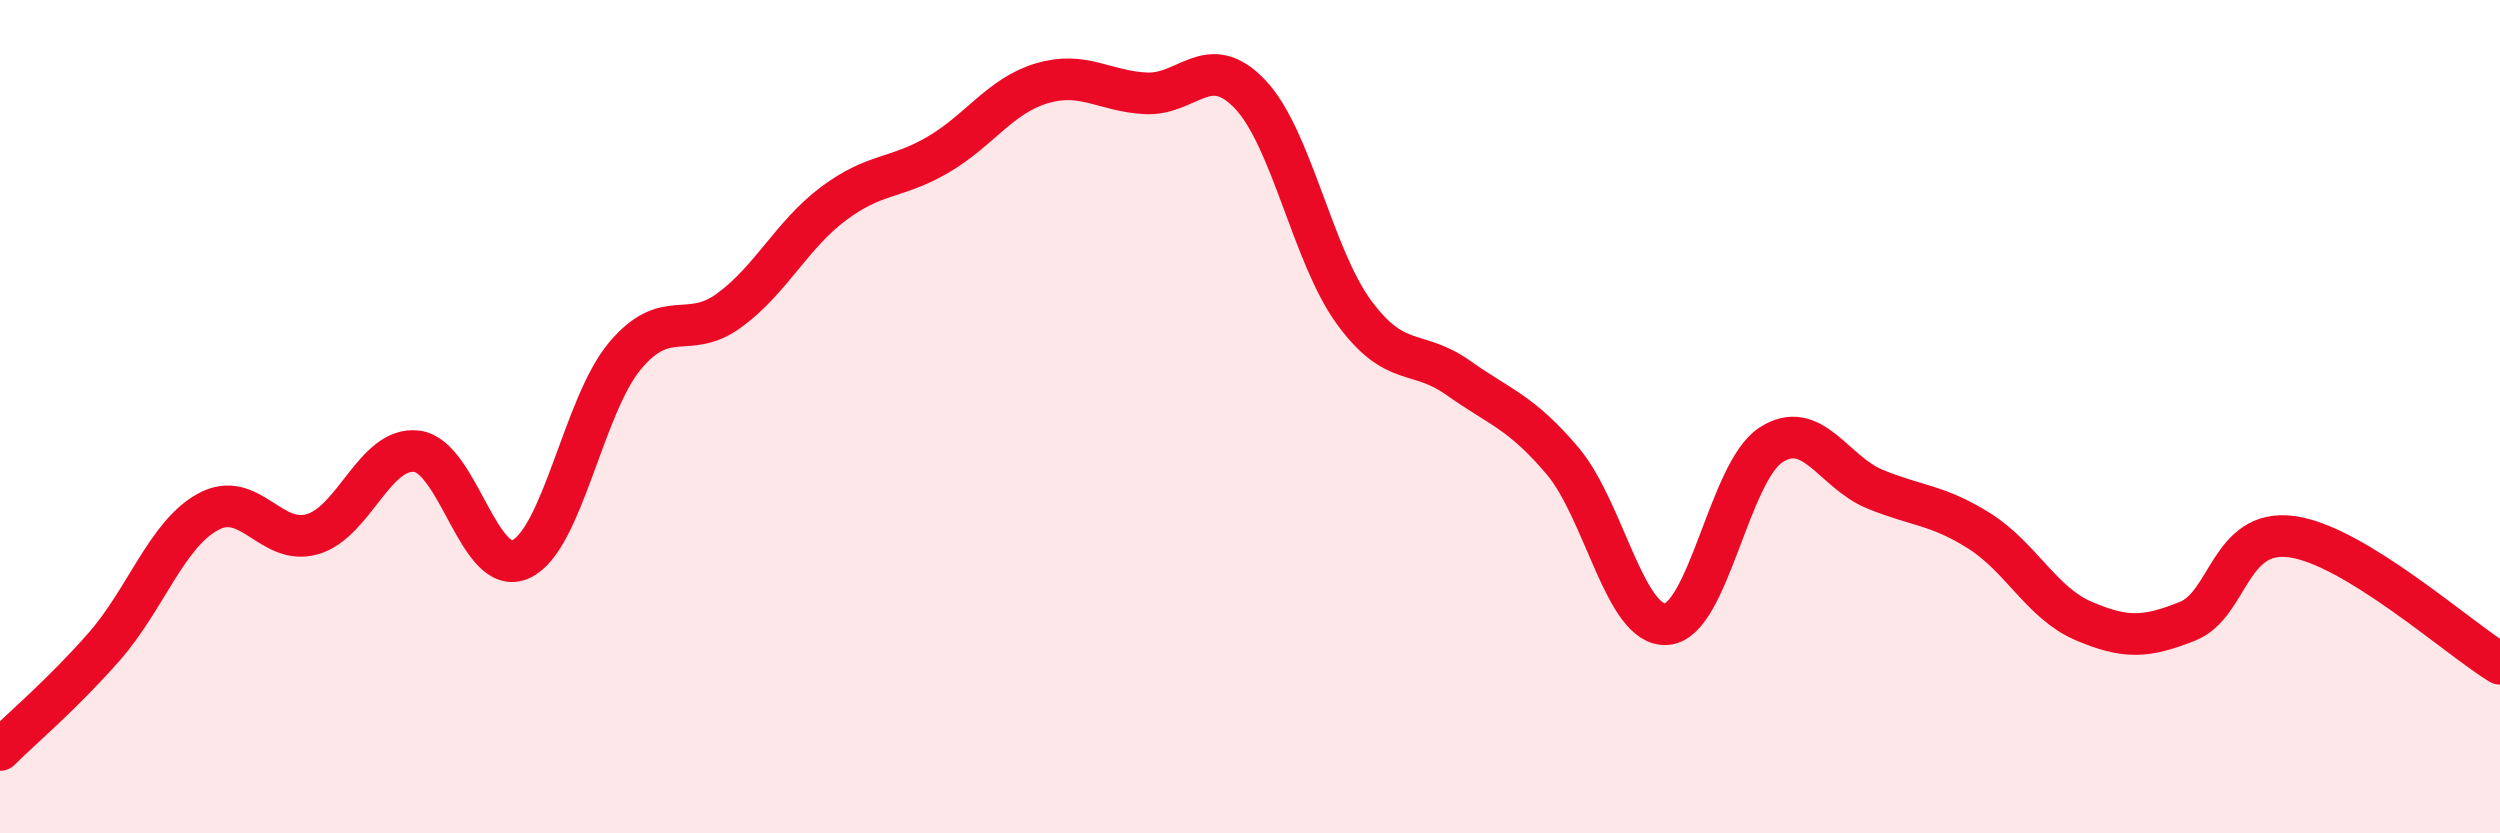 
    <svg width="60" height="20" viewBox="0 0 60 20" xmlns="http://www.w3.org/2000/svg">
      <path
        d="M 0,18 C 0.5,17.5 1.5,16.66 2.5,15.52 C 3.5,14.38 4,12.82 5,12.28 C 6,11.74 6.5,13.11 7.5,12.82 C 8.5,12.53 9,10.71 10,10.83 C 11,10.95 11.5,13.88 12.5,13.42 C 13.5,12.96 14,9.73 15,8.54 C 16,7.35 16.5,8.18 17.5,7.45 C 18.5,6.72 19,5.64 20,4.89 C 21,4.14 21.5,4.3 22.5,3.72 C 23.5,3.14 24,2.3 25,2 C 26,1.7 26.5,2.19 27.5,2.24 C 28.5,2.29 29,1.21 30,2.26 C 31,3.31 31.5,6.14 32.5,7.5 C 33.5,8.86 34,8.36 35,9.07 C 36,9.78 36.5,9.88 37.5,11.06 C 38.5,12.24 39,15.06 40,14.98 C 41,14.9 41.5,11.33 42.5,10.68 C 43.5,10.03 44,11.33 45,11.74 C 46,12.15 46.5,12.11 47.5,12.74 C 48.5,13.37 49,14.47 50,14.9 C 51,15.33 51.5,15.31 52.5,14.91 C 53.5,14.51 53.5,12.68 55,12.88 C 56.5,13.08 59,15.32 60,15.93L60 20L0 20Z"
        fill="#EB0A25"
        opacity="0.1"
        stroke-linecap="round"
        stroke-linejoin="round"
      />
      <path
        d="M 0,18 C 0.5,17.5 1.5,16.66 2.5,15.52 C 3.5,14.38 4,12.82 5,12.28 C 6,11.74 6.5,13.11 7.5,12.82 C 8.5,12.53 9,10.71 10,10.83 C 11,10.95 11.5,13.88 12.5,13.42 C 13.5,12.96 14,9.73 15,8.54 C 16,7.35 16.5,8.18 17.5,7.45 C 18.5,6.72 19,5.64 20,4.89 C 21,4.14 21.5,4.3 22.5,3.72 C 23.5,3.14 24,2.3 25,2 C 26,1.7 26.5,2.19 27.5,2.24 C 28.5,2.29 29,1.21 30,2.26 C 31,3.31 31.5,6.14 32.5,7.5 C 33.5,8.86 34,8.36 35,9.07 C 36,9.78 36.5,9.88 37.5,11.06 C 38.5,12.24 39,15.06 40,14.98 C 41,14.9 41.5,11.33 42.5,10.68 C 43.5,10.03 44,11.33 45,11.74 C 46,12.15 46.5,12.11 47.5,12.74 C 48.5,13.37 49,14.47 50,14.9 C 51,15.33 51.5,15.31 52.5,14.91 C 53.5,14.51 53.5,12.68 55,12.88 C 56.5,13.08 59,15.32 60,15.93"
        stroke="#EB0A25"
        stroke-width="1"
        fill="none"
        stroke-linecap="round"
        stroke-linejoin="round"
      />
    </svg>
  